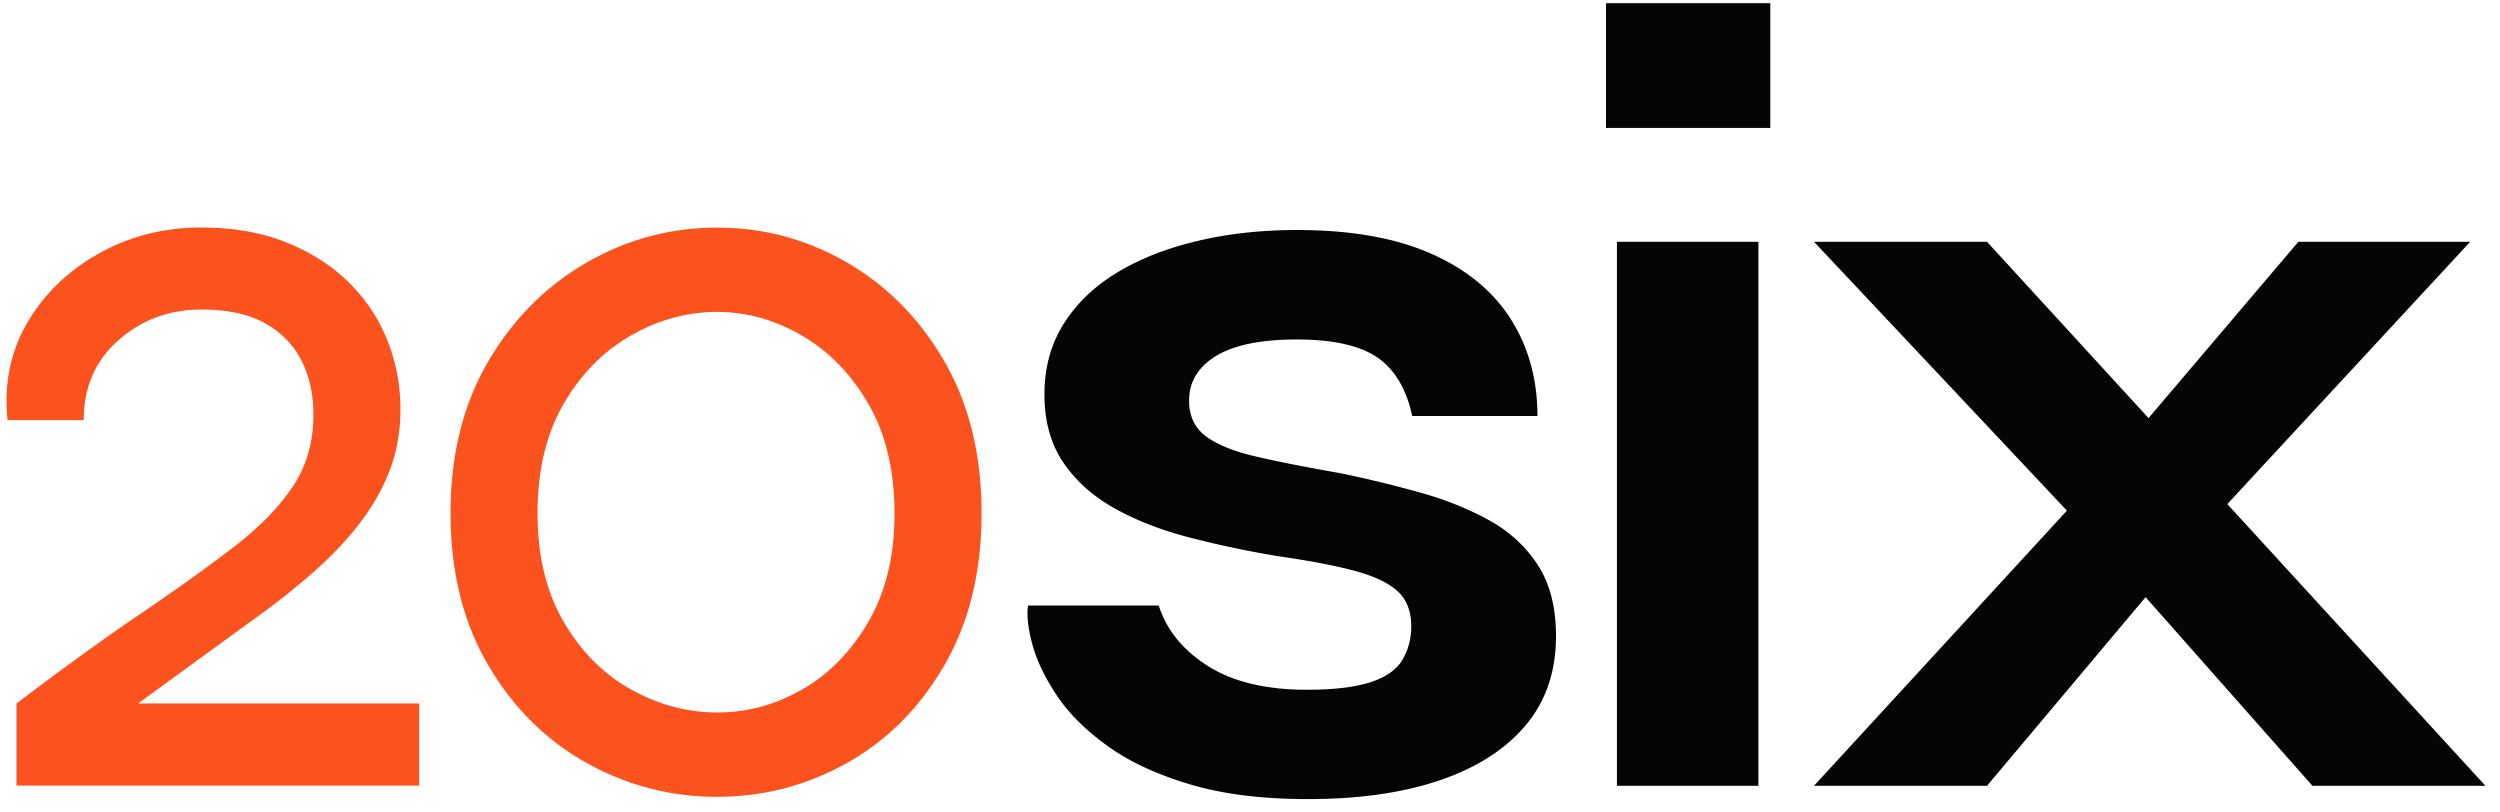 <svg width="200" height="65" fill="none" xmlns="http://www.w3.org/2000/svg"><path d="m168.192 43.866 16.804 19h13.842l-23.51-25.658-16.367-17.866h-13.843l23.074 24.524Zm15.677-24.524-15.328 18.042-23.423 25.481h13.843l16.192-19.262 22.463-24.261h-13.747Zm-54.515 43.523h11.319V19.342h-11.319v43.523Zm-.874-52.632h13.144V.255H128.48v9.978ZM82.594 51.57c.35 1.282 1.004 2.644 1.956 4.075.96 1.432 2.306 2.776 4.053 4.032 1.738 1.256 3.93 2.275 6.576 3.066 2.638.79 5.79 1.185 9.45 1.185 4.122 0 7.659-.51 10.62-1.528 2.961-1.019 5.24-2.495 6.838-4.418 1.599-1.924 2.393-4.295 2.393-7.098 0-2.275-.48-4.163-1.432-5.648-.961-1.484-2.253-2.687-3.878-3.592-1.624-.905-3.467-1.651-5.528-2.231a93.912 93.912 0 0 0-6.489-1.572c-2.673-.466-4.891-.905-6.664-1.318-1.773-.404-3.11-.949-4.009-1.616-.9-.668-1.353-1.625-1.353-2.846 0-1.52.725-2.714 2.174-3.593 1.45-.878 3.599-1.309 6.446-1.309 2.899 0 5.048.483 6.445 1.441 1.398.966 2.323 2.53 2.786 4.682h10.018c0-2.916-.708-5.499-2.131-7.748-1.424-2.248-3.555-3.996-6.402-5.252-2.847-1.256-6.419-1.88-10.708-1.88-2.847 0-5.502.29-7.965.878-2.471.58-4.61 1.432-6.445 2.539-1.825 1.107-3.249 2.486-4.27 4.12-1.014 1.633-1.52 3.504-1.52 5.604 0 2.16.506 3.987 1.52 5.472 1.012 1.484 2.392 2.714 4.139 3.68 1.738.966 3.747 1.74 6.009 2.32a79.874 79.874 0 0 0 7.048 1.484c2.436.351 4.436.729 6.008 1.142 1.564.412 2.725.948 3.485 1.616.751.667 1.136 1.616 1.136 2.846 0 .992-.236 1.88-.699 2.67-.463.79-1.31 1.388-2.524 1.792-1.223.404-2.935.615-5.136.615-3.248 0-5.877-.624-7.877-1.88-2-1.256-3.328-2.872-3.965-4.857H82.245c-.123.79 0 1.844.349 3.127Z" fill="#050505"/><path d="M50.49 55.162c-2.21-1.23-4.01-3.03-5.398-5.428-1.398-2.39-2.088-5.28-2.088-8.67 0-3.443.7-6.36 2.088-8.757 1.388-2.39 3.188-4.217 5.397-5.473 2.201-1.256 4.498-1.88 6.882-1.88 2.376 0 4.655.642 6.839 1.924 2.174 1.283 3.947 3.127 5.31 5.517 1.362 2.397 2.043 5.287 2.043 8.67 0 3.39-.698 6.28-2.087 8.669-1.397 2.398-3.162 4.207-5.31 5.428-2.148 1.23-4.41 1.836-6.795 1.836-2.384 0-4.681-.615-6.882-1.836Zm17.283 5.868c3.223-1.81 5.817-4.419 7.79-7.836 1.974-3.416 2.961-7.457 2.961-12.13 0-4.673-.987-8.713-2.96-12.13-1.974-3.417-4.568-6.052-7.791-7.923-3.223-1.871-6.69-2.802-10.402-2.802-3.72 0-7.196.93-10.445 2.802-3.25 1.87-5.878 4.506-7.878 7.923s-3.004 7.457-3.004 12.13c0 4.673 1.004 8.714 3.004 12.13 2 3.417 4.629 6.026 7.878 7.836a21.138 21.138 0 0 0 10.445 2.714c3.712 0 7.18-.905 10.402-2.714Zm-42.62-15.328c1.45-1.282 2.681-2.6 3.703-3.944 1.013-1.344 1.8-2.74 2.35-4.207.55-1.459.829-3.066.829-4.814 0-1.924-.35-3.768-1.048-5.516a13.483 13.483 0 0 0-3.092-4.638c-1.362-1.344-3.03-2.407-5.004-3.197-1.974-.79-4.236-1.186-6.795-1.186-2.96 0-5.677.685-8.14 2.055-2.471 1.37-4.384 3.215-5.746 5.517C.847 28.082.306 30.69.603 33.607h6.096c0-2.627.925-4.761 2.786-6.395 1.86-1.634 4.06-2.45 6.62-2.45 2.087 0 3.79.368 5.091 1.097 1.302.73 2.28 1.722 2.918 2.978.637 1.256.96 2.697.96 4.33 0 2.161-.533 4.059-1.607 5.692-1.074 1.634-2.628 3.242-4.655 4.814-2.035 1.572-4.515 3.355-7.44 5.34C8.436 51 5.082 53.424 1.318 56.279v6.57h32.218v-6.57H7.913l.611 1.836 11.668-8.494a60.12 60.12 0 0 0 4.96-3.918Z" fill="#FC521D"/></svg>